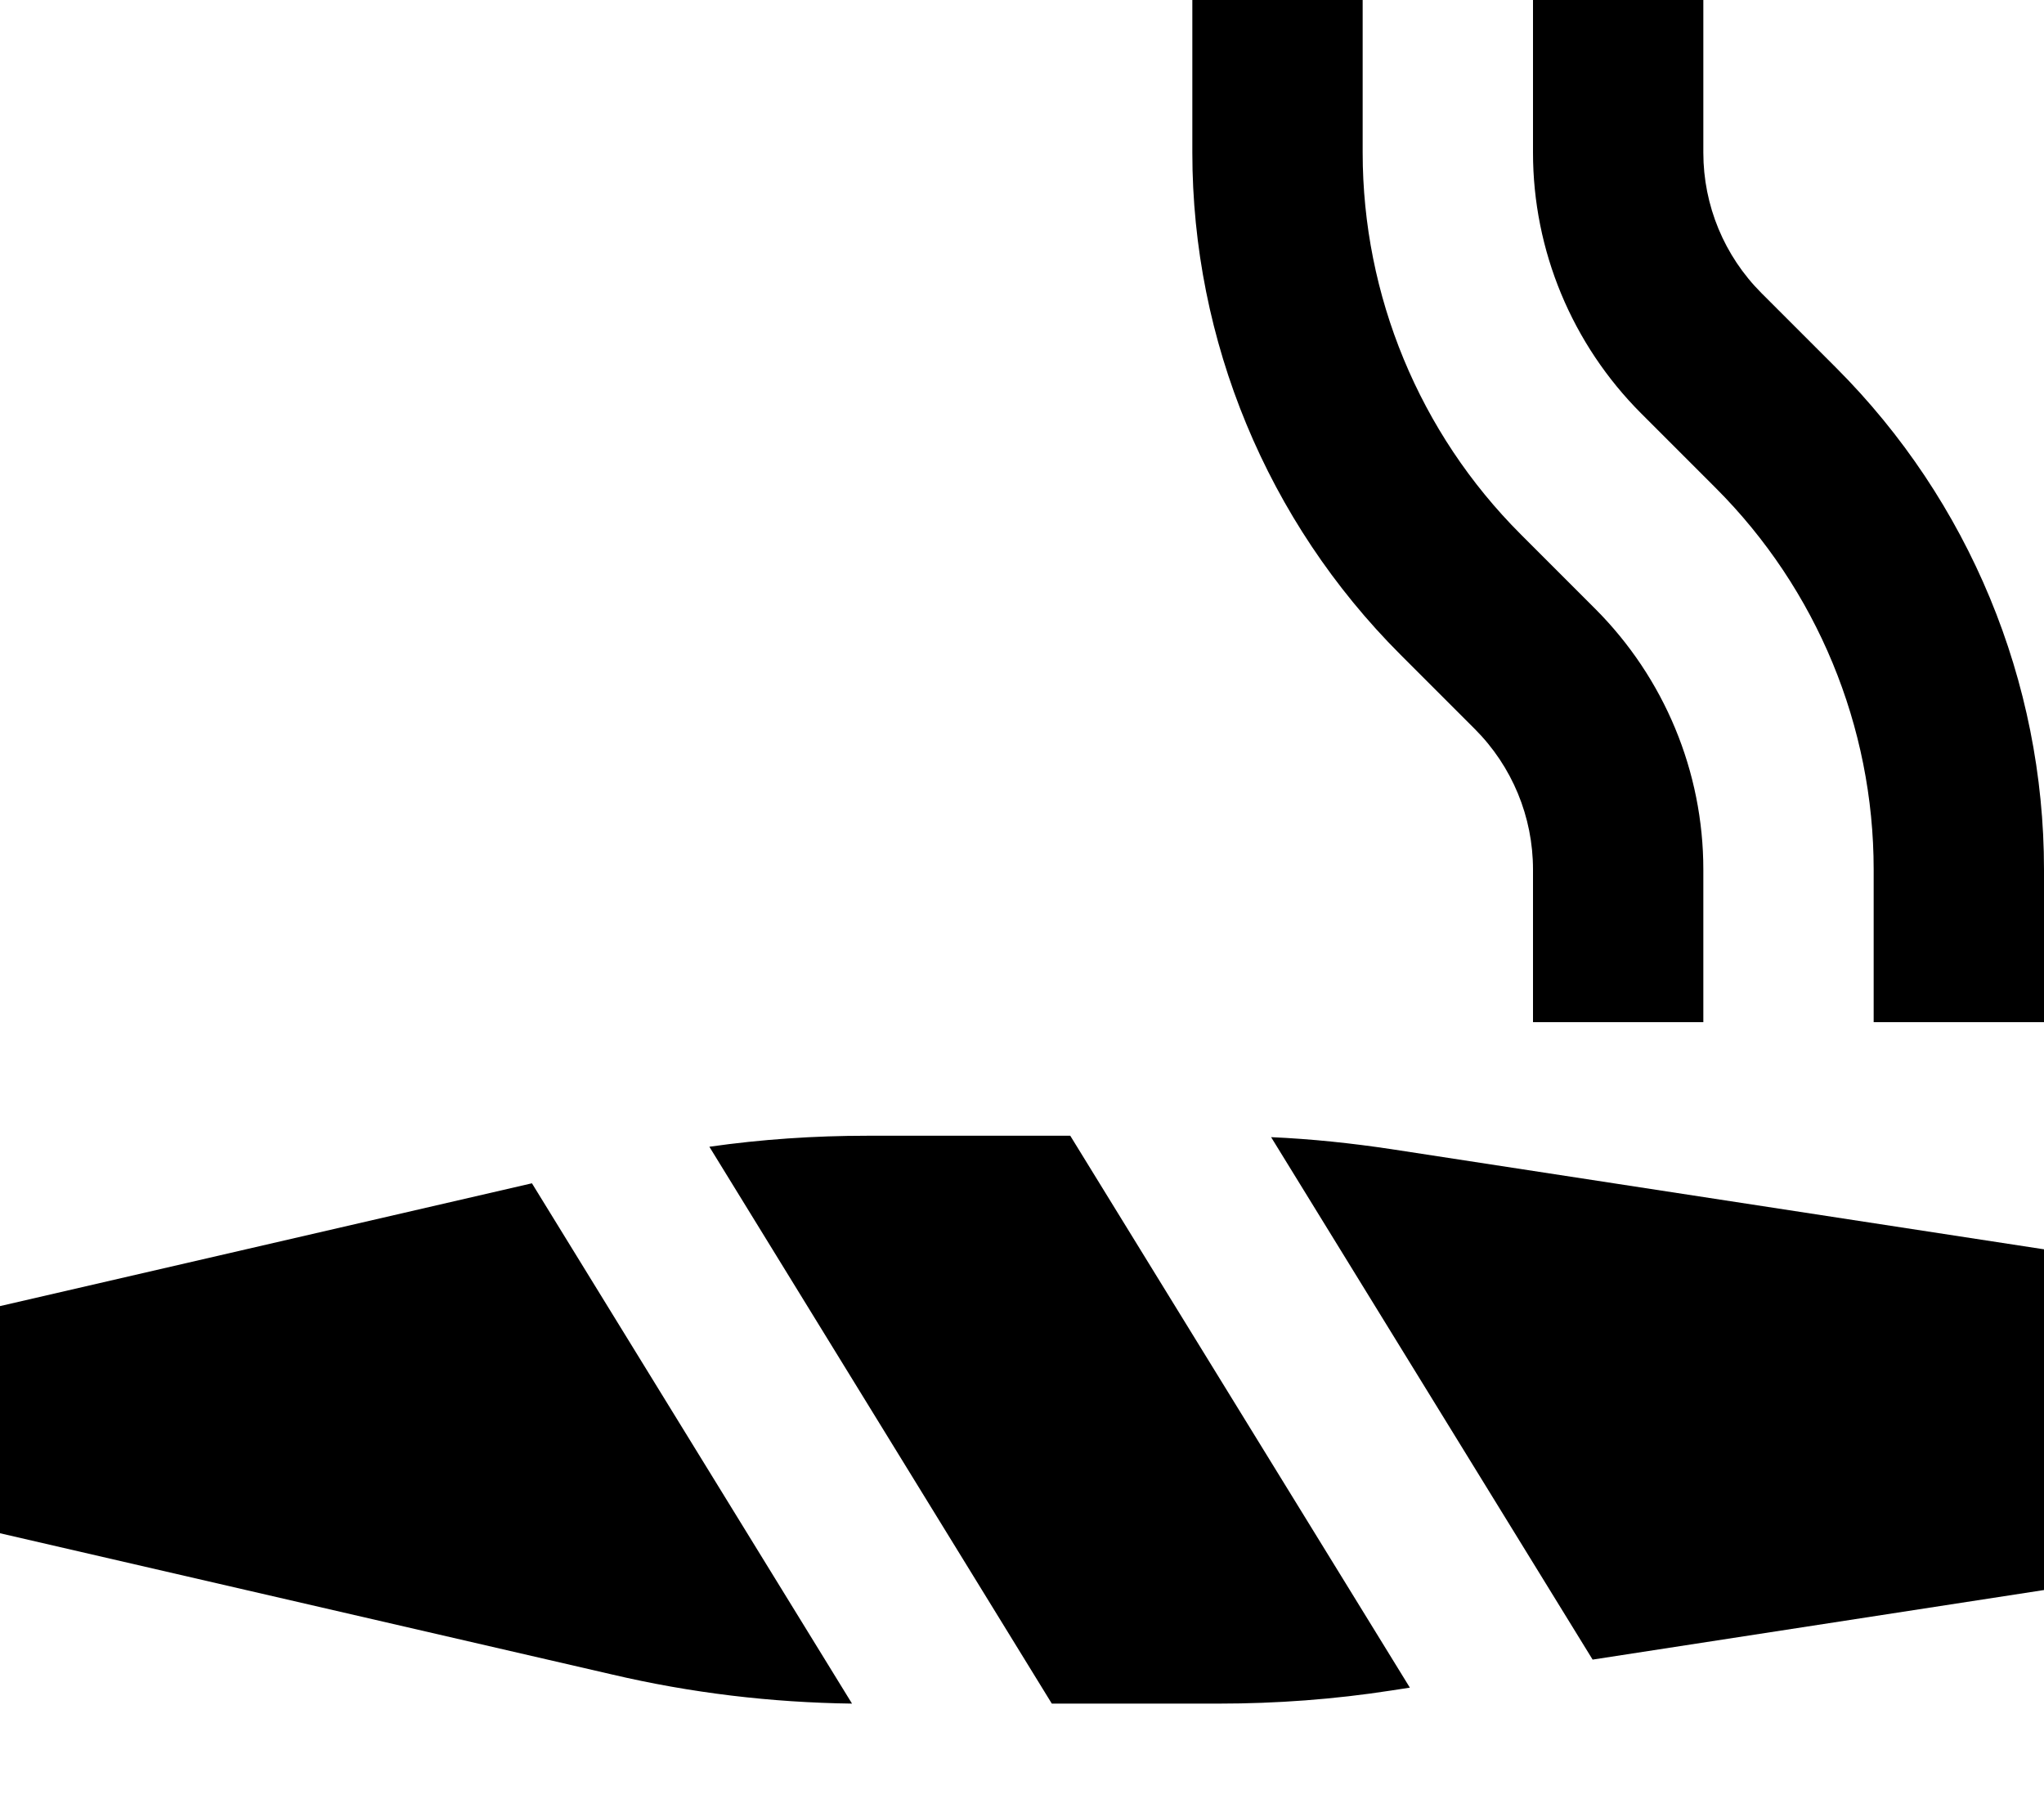 <svg xmlns="http://www.w3.org/2000/svg" viewBox="0 0 576 512"><!--! Font Awesome Pro 7.0.0 by @fontawesome - https://fontawesome.com License - https://fontawesome.com/license (Commercial License) Copyright 2025 Fonticons, Inc. --><path fill="currentColor" d="M336 0l48 0 0 43c0 40.3 16 79 44.5 107.5l21 21C469 191 480 217.4 480 245l0 43-48 0 0-43c0-14.9-5.9-29.1-16.4-39.6l-21-21C357.1 146.9 336 96 336 43l0-43zM576 288l-48 0 0-43c0-40.3-16-79-44.5-107.5l-21-21C443 97 432 70.6 432 43l0-43 48 0 0 43c0 14.9 5.9 29.1 16.4 39.6l21 21C554.9 141.1 576 192 576 245l0 43zM244.4 320l57.2 0 95.7 155.5-5.2 .8c-16.1 2.5-32.4 3.7-48.7 3.7l-47 0-96.5-156.9c14.7-2.1 29.6-3.1 44.5-3.1zM576 448l-127.2 19.6-90.6-147.2c11.4 .5 22.7 1.7 34 3.4L576 352 576 448zM149.9 333.4L240.1 480c-22.8-.3-45.4-3-67.6-8.2L0 432 0 368 149.9 333.4z"/></svg>